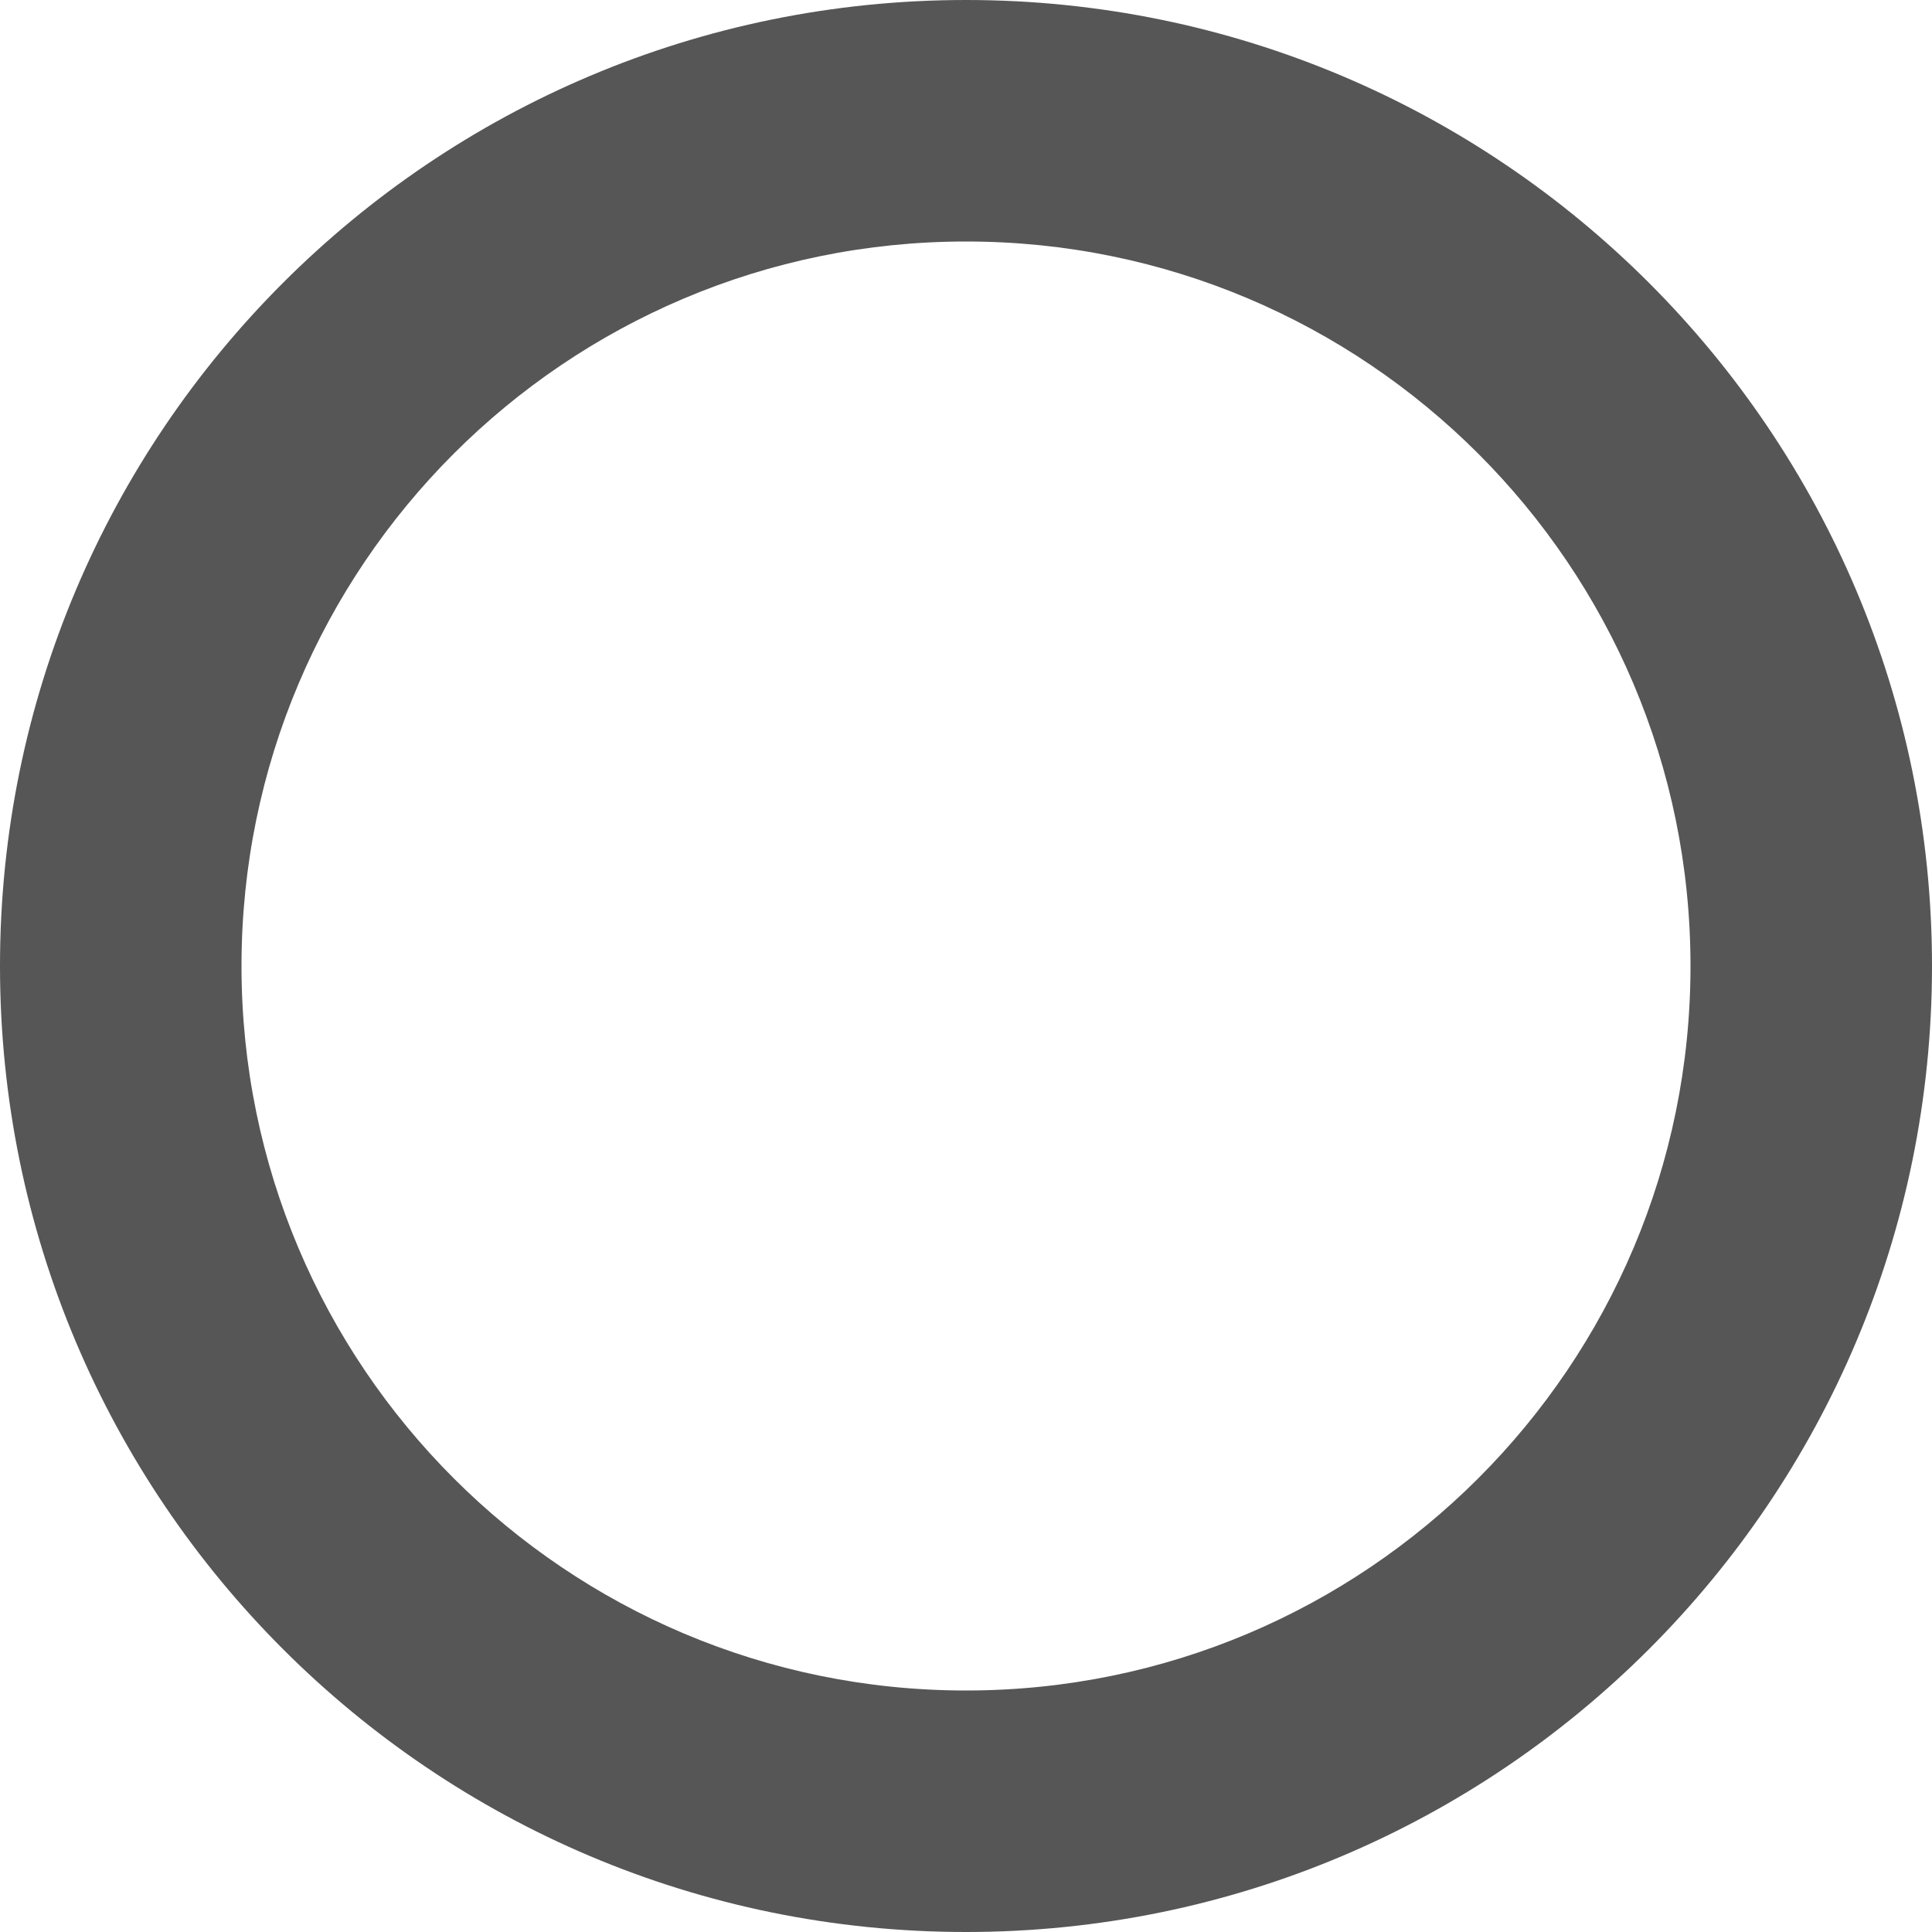 <?xml version="1.0" encoding="utf-8"?>
<!DOCTYPE svg PUBLIC "-//W3C//DTD SVG 1.1//EN" "http://www.w3.org/Graphics/SVG/1.1/DTD/svg11.dtd">
<svg version="1.1" id="图层_1" xmlns="http://www.w3.org/2000/svg" xmlns:xlink="http://www.w3.org/1999/xlink" x="0px" y="0px"
	 width="200px" height="200px" viewBox="0 0 200 200" enable-background="new 0 0 200 200" xml:space="preserve">
<path fill="#565656" d="M100,0C44.769,0,0,44.769,0,100s44.769,100,100,100s100-44.769,100-100S155.231,0,100,0z M100,175
	c-41.419,0-75-33.581-75-75s33.581-75,75-75s75,33.581,75,75S141.419,175,100,175z"/>
</svg>
